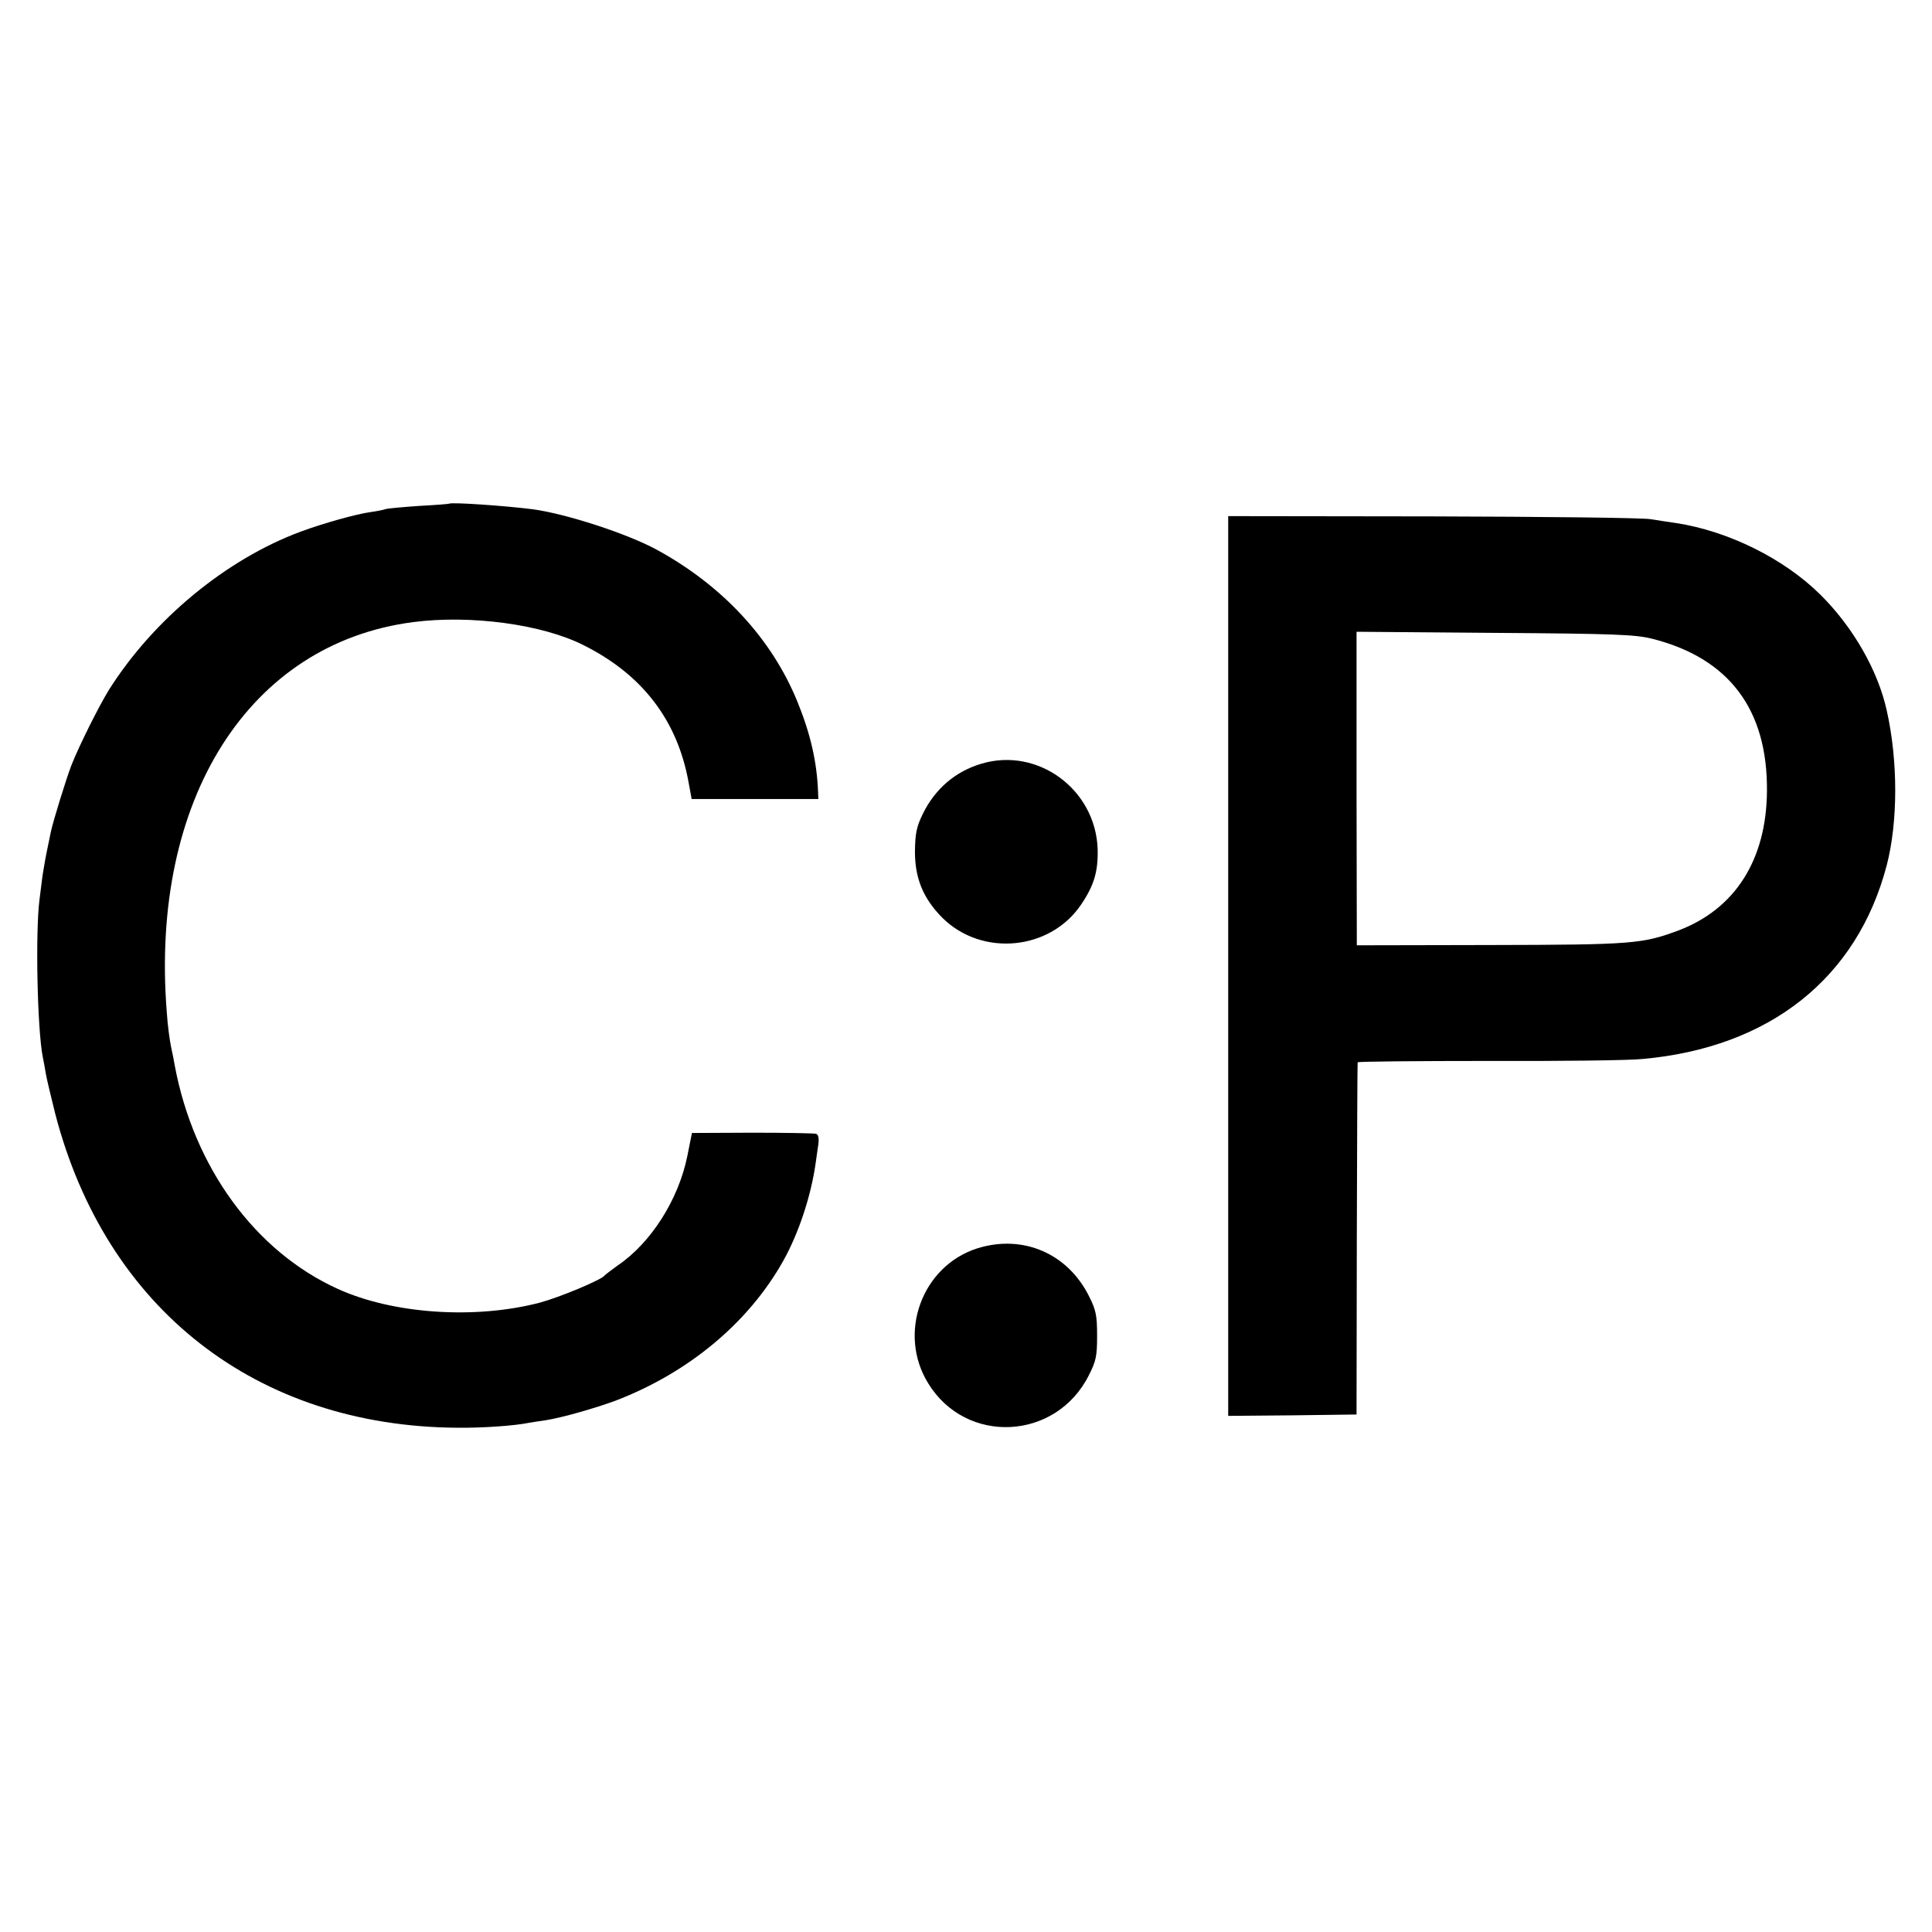 <?xml version="1.0" standalone="no"?>
<!DOCTYPE svg PUBLIC "-//W3C//DTD SVG 20010904//EN"
 "http://www.w3.org/TR/2001/REC-SVG-20010904/DTD/svg10.dtd">
<svg version="1.0" xmlns="http://www.w3.org/2000/svg"
 width="700pt" height="700pt" viewBox="0 0 700 700"
 preserveAspectRatio="xMidYMid meet">
<g transform="translate(0,700) scale(0.1,-0.1)"
fill="#000000" stroke="none">
<path d="M1627 5175 c-1 -1 -50 -5 -108 -8 -58 -4 -112 -9 -120 -11 -8 -3 -32
-8 -54 -11 -53 -7 -174 -41 -255 -71 -270 -100 -534 -318 -695 -573 -35 -56
-109 -204 -136 -273 -19 -49 -66 -201 -75 -243 -2 -11 -9 -44 -15 -73 -6 -29
-12 -67 -15 -85 -2 -17 -7 -57 -11 -87 -15 -118 -8 -469 12 -570 3 -14 8 -41
11 -60 3 -19 19 -84 34 -145 184 -708 729 -1133 1457 -1138 89 -1 208 7 260
18 11 2 38 6 59 9 59 9 181 44 254 71 264 101 482 282 608 507 55 98 100 233
117 352 3 20 7 51 10 70 3 22 0 35 -8 38 -6 2 -111 4 -231 4 l-219 -1 -17 -85
c-32 -157 -132 -314 -252 -395 -23 -17 -45 -33 -48 -37 -13 -16 -161 -78 -235
-98 -234 -61 -531 -41 -731 50 -300 136 -522 441 -591 810 -2 14 -8 43 -13 66
-5 23 -13 81 -16 130 -60 768 298 1333 893 1410 208 27 469 -8 618 -84 212
-106 338 -271 379 -492 l12 -65 230 0 229 0 -1 25 c-4 110 -28 213 -75 328
-93 228 -271 420 -509 550 -106 58 -330 131 -451 147 -104 13 -294 26 -302 20z"/>
<path d="M4450 3500 l0 -1630 233 2 232 3 1 635 c1 349 2 638 3 641 1 3 214 5
474 5 259 -1 510 2 557 7 462 41 779 293 886 702 41 158 41 379 0 561 -32 145
-122 302 -240 419 -132 131 -334 231 -524 260 -20 3 -62 9 -92 14 -30 5 -387
9 -792 10 l-738 1 0 -1630z m1535 1186 c279 -70 420 -256 417 -553 -2 -248
-115 -426 -320 -504 -132 -49 -166 -52 -682 -53 l-484 -1 -1 568 0 568 500 -4
c433 -3 509 -6 570 -21z"/>
<path d="M3556 4233 c-95 -28 -169 -92 -213 -183 -22 -45 -27 -69 -28 -135 0
-98 30 -170 99 -240 144 -143 392 -119 504 49 46 68 61 119 59 199 -7 217
-217 371 -421 310z"/>
<path d="M3541 2477 c-201 -64 -290 -308 -178 -489 137 -224 463 -208 582 29
26 51 30 69 30 143 0 73 -4 93 -28 141 -77 157 -240 228 -406 176z"/>
</g>
</svg>
